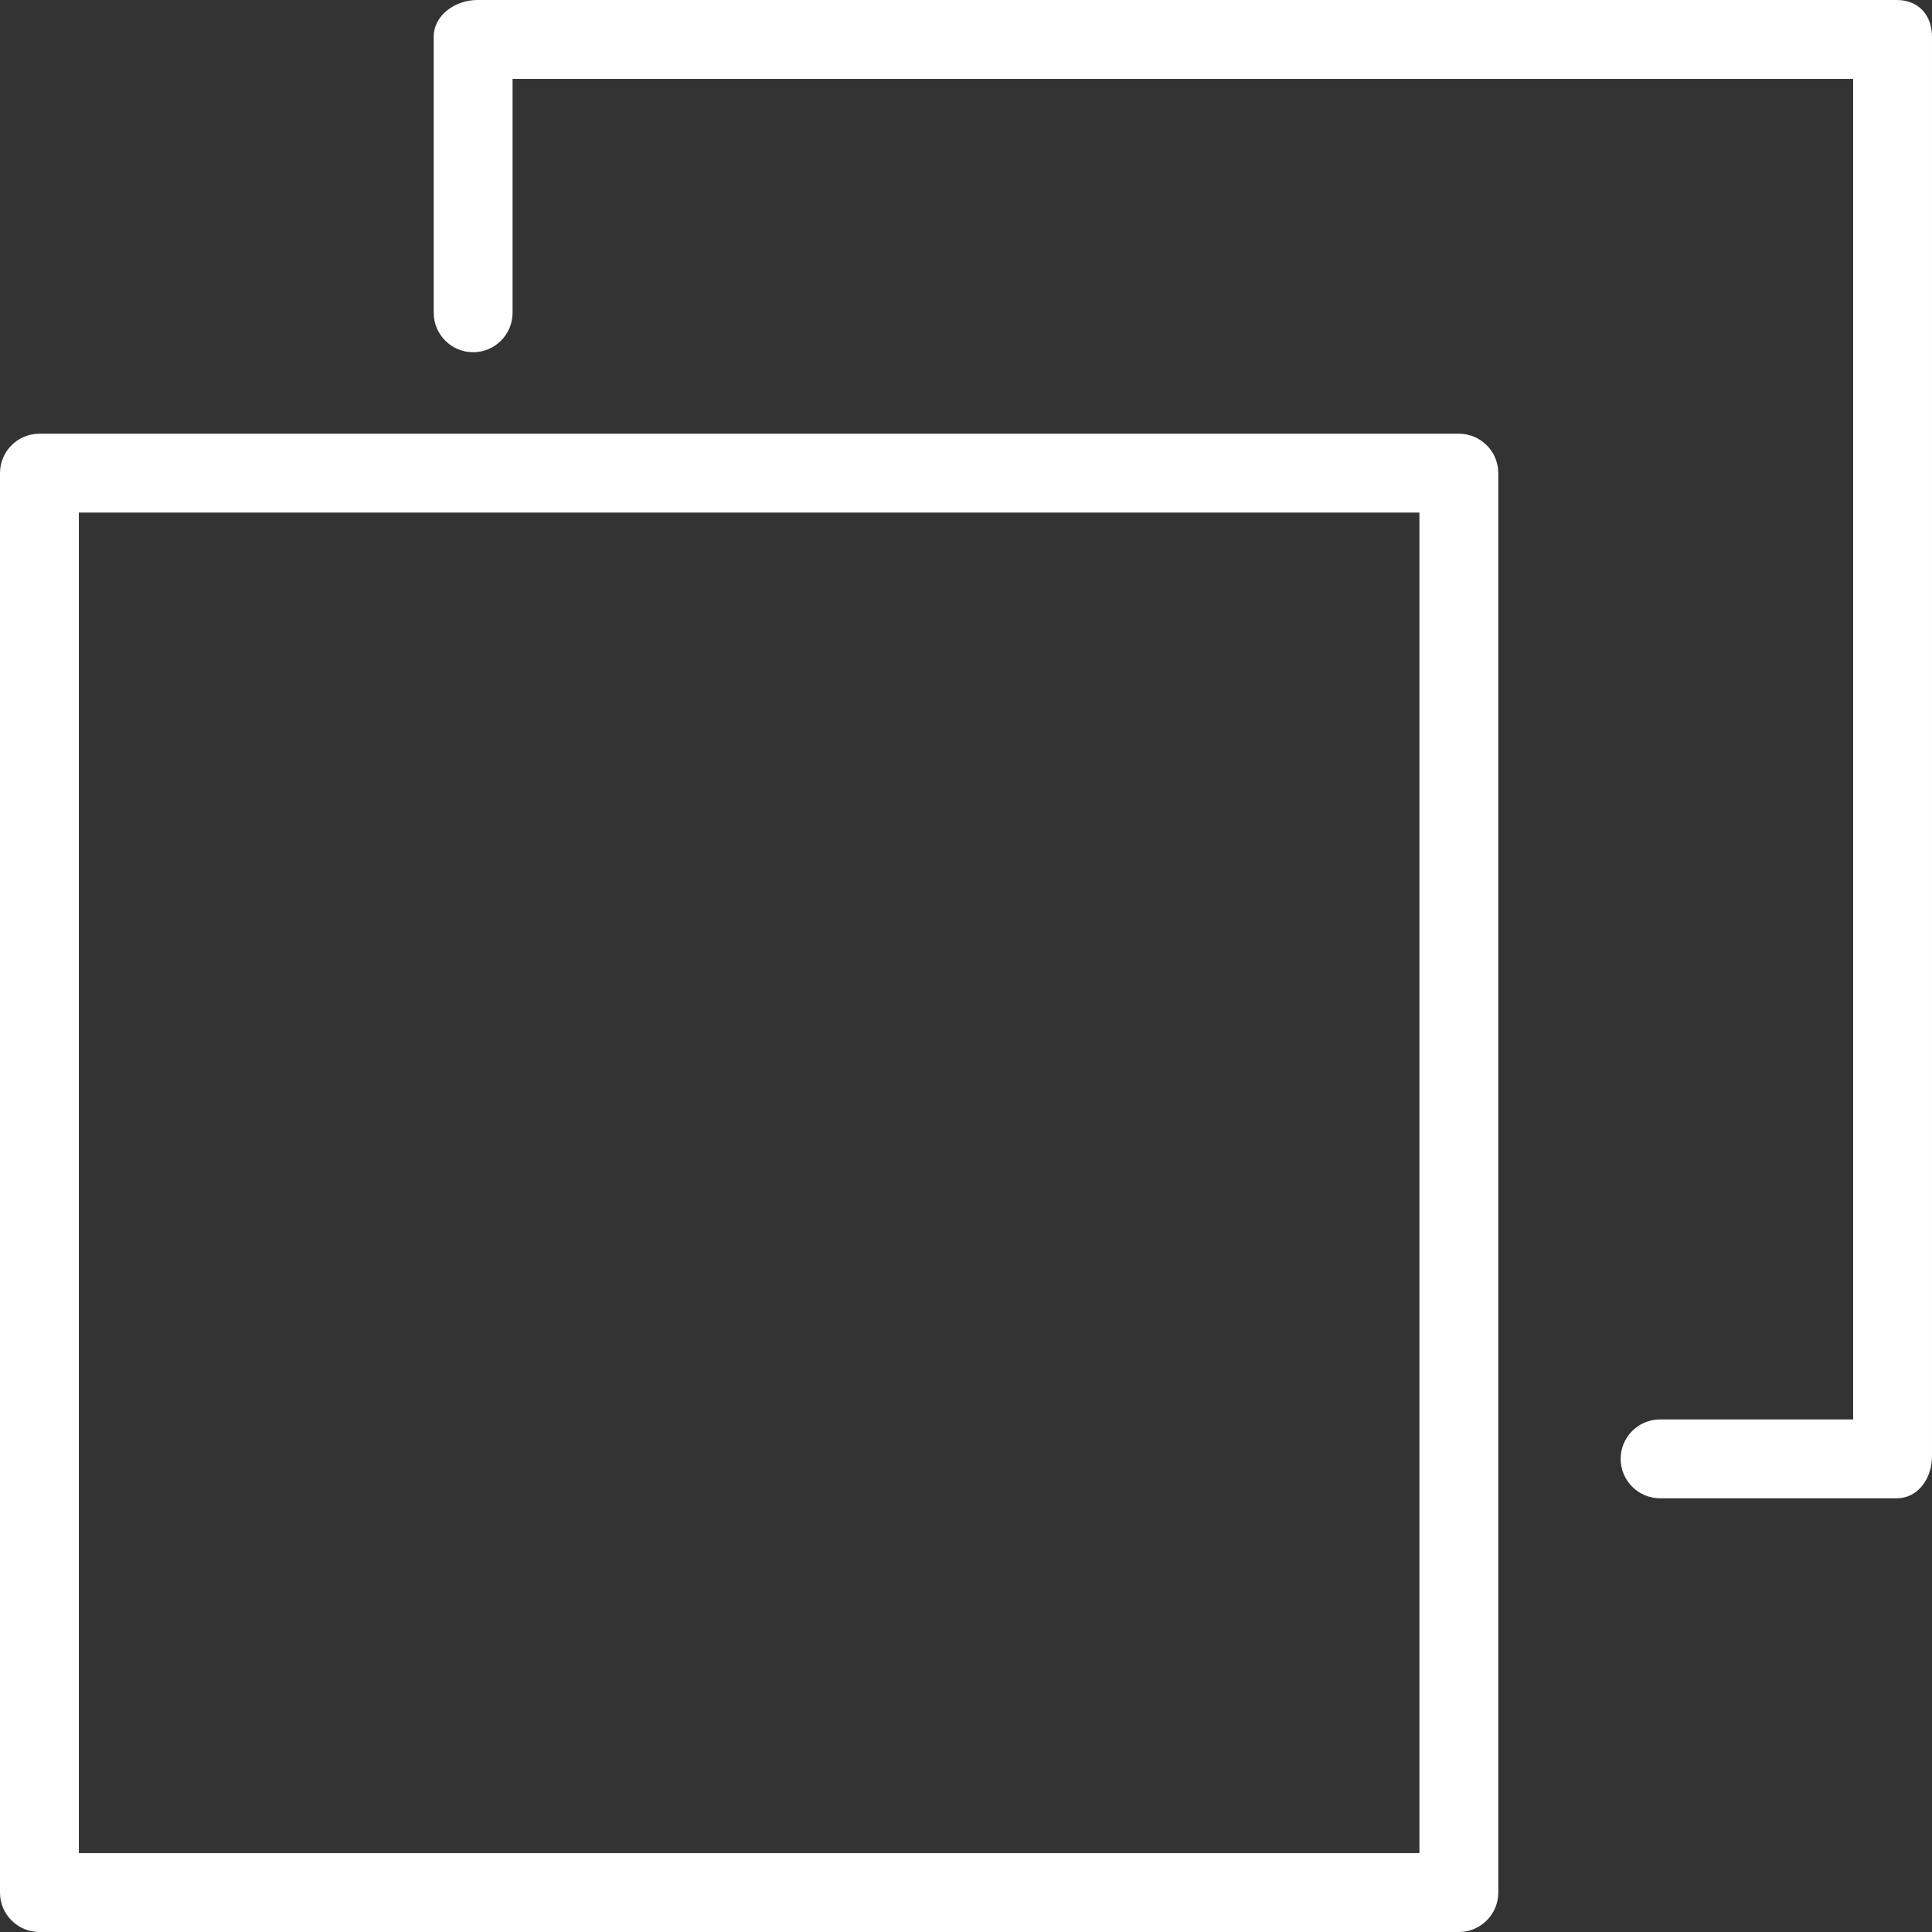 <?xml version="1.0" encoding="UTF-8"?> <svg xmlns="http://www.w3.org/2000/svg" xmlns:xlink="http://www.w3.org/1999/xlink" version="1.1" id="Layer_1" x="0px" y="0px" viewBox="0 0 512 512" style="enable-background:new 0 0 512 512;" xml:space="preserve"><rect x="0" y="0" width="512" height="512" fill="#333333" stroke="none"/><g><g><path d="M386.612,114.939H10.449C4.679,114.939,0,119.617,0,125.388v376.163C0,507.321,4.679,512,10.449,512h376.163 c5.77,0,10.449-4.679,10.449-10.449V125.388C397.061,119.617,392.383,114.939,386.612,114.939z M376.163,491.102H20.898V135.837 h355.265V491.102z" fill="#000000" style="fill: rgb(255, 255, 255);"></path></g></g><g><g><path d="M502.633,0H126.469c-5.77,0-11.531,3.978-11.531,9.747V82.89c0,5.772,4.679,10.449,10.449,10.449 s10.449-4.677,10.449-10.449V20.898h355.265v355.265h-51.163c-5.77,0-10.449,4.679-10.449,10.449s4.679,10.449,10.449,10.449 h62.694c5.77,0,9.367-5.379,9.367-11.151V9.747C512,3.978,508.403,0,502.633,0z" fill="#000000" style="fill: rgb(255, 255, 255);"></path></g></g></svg> 
